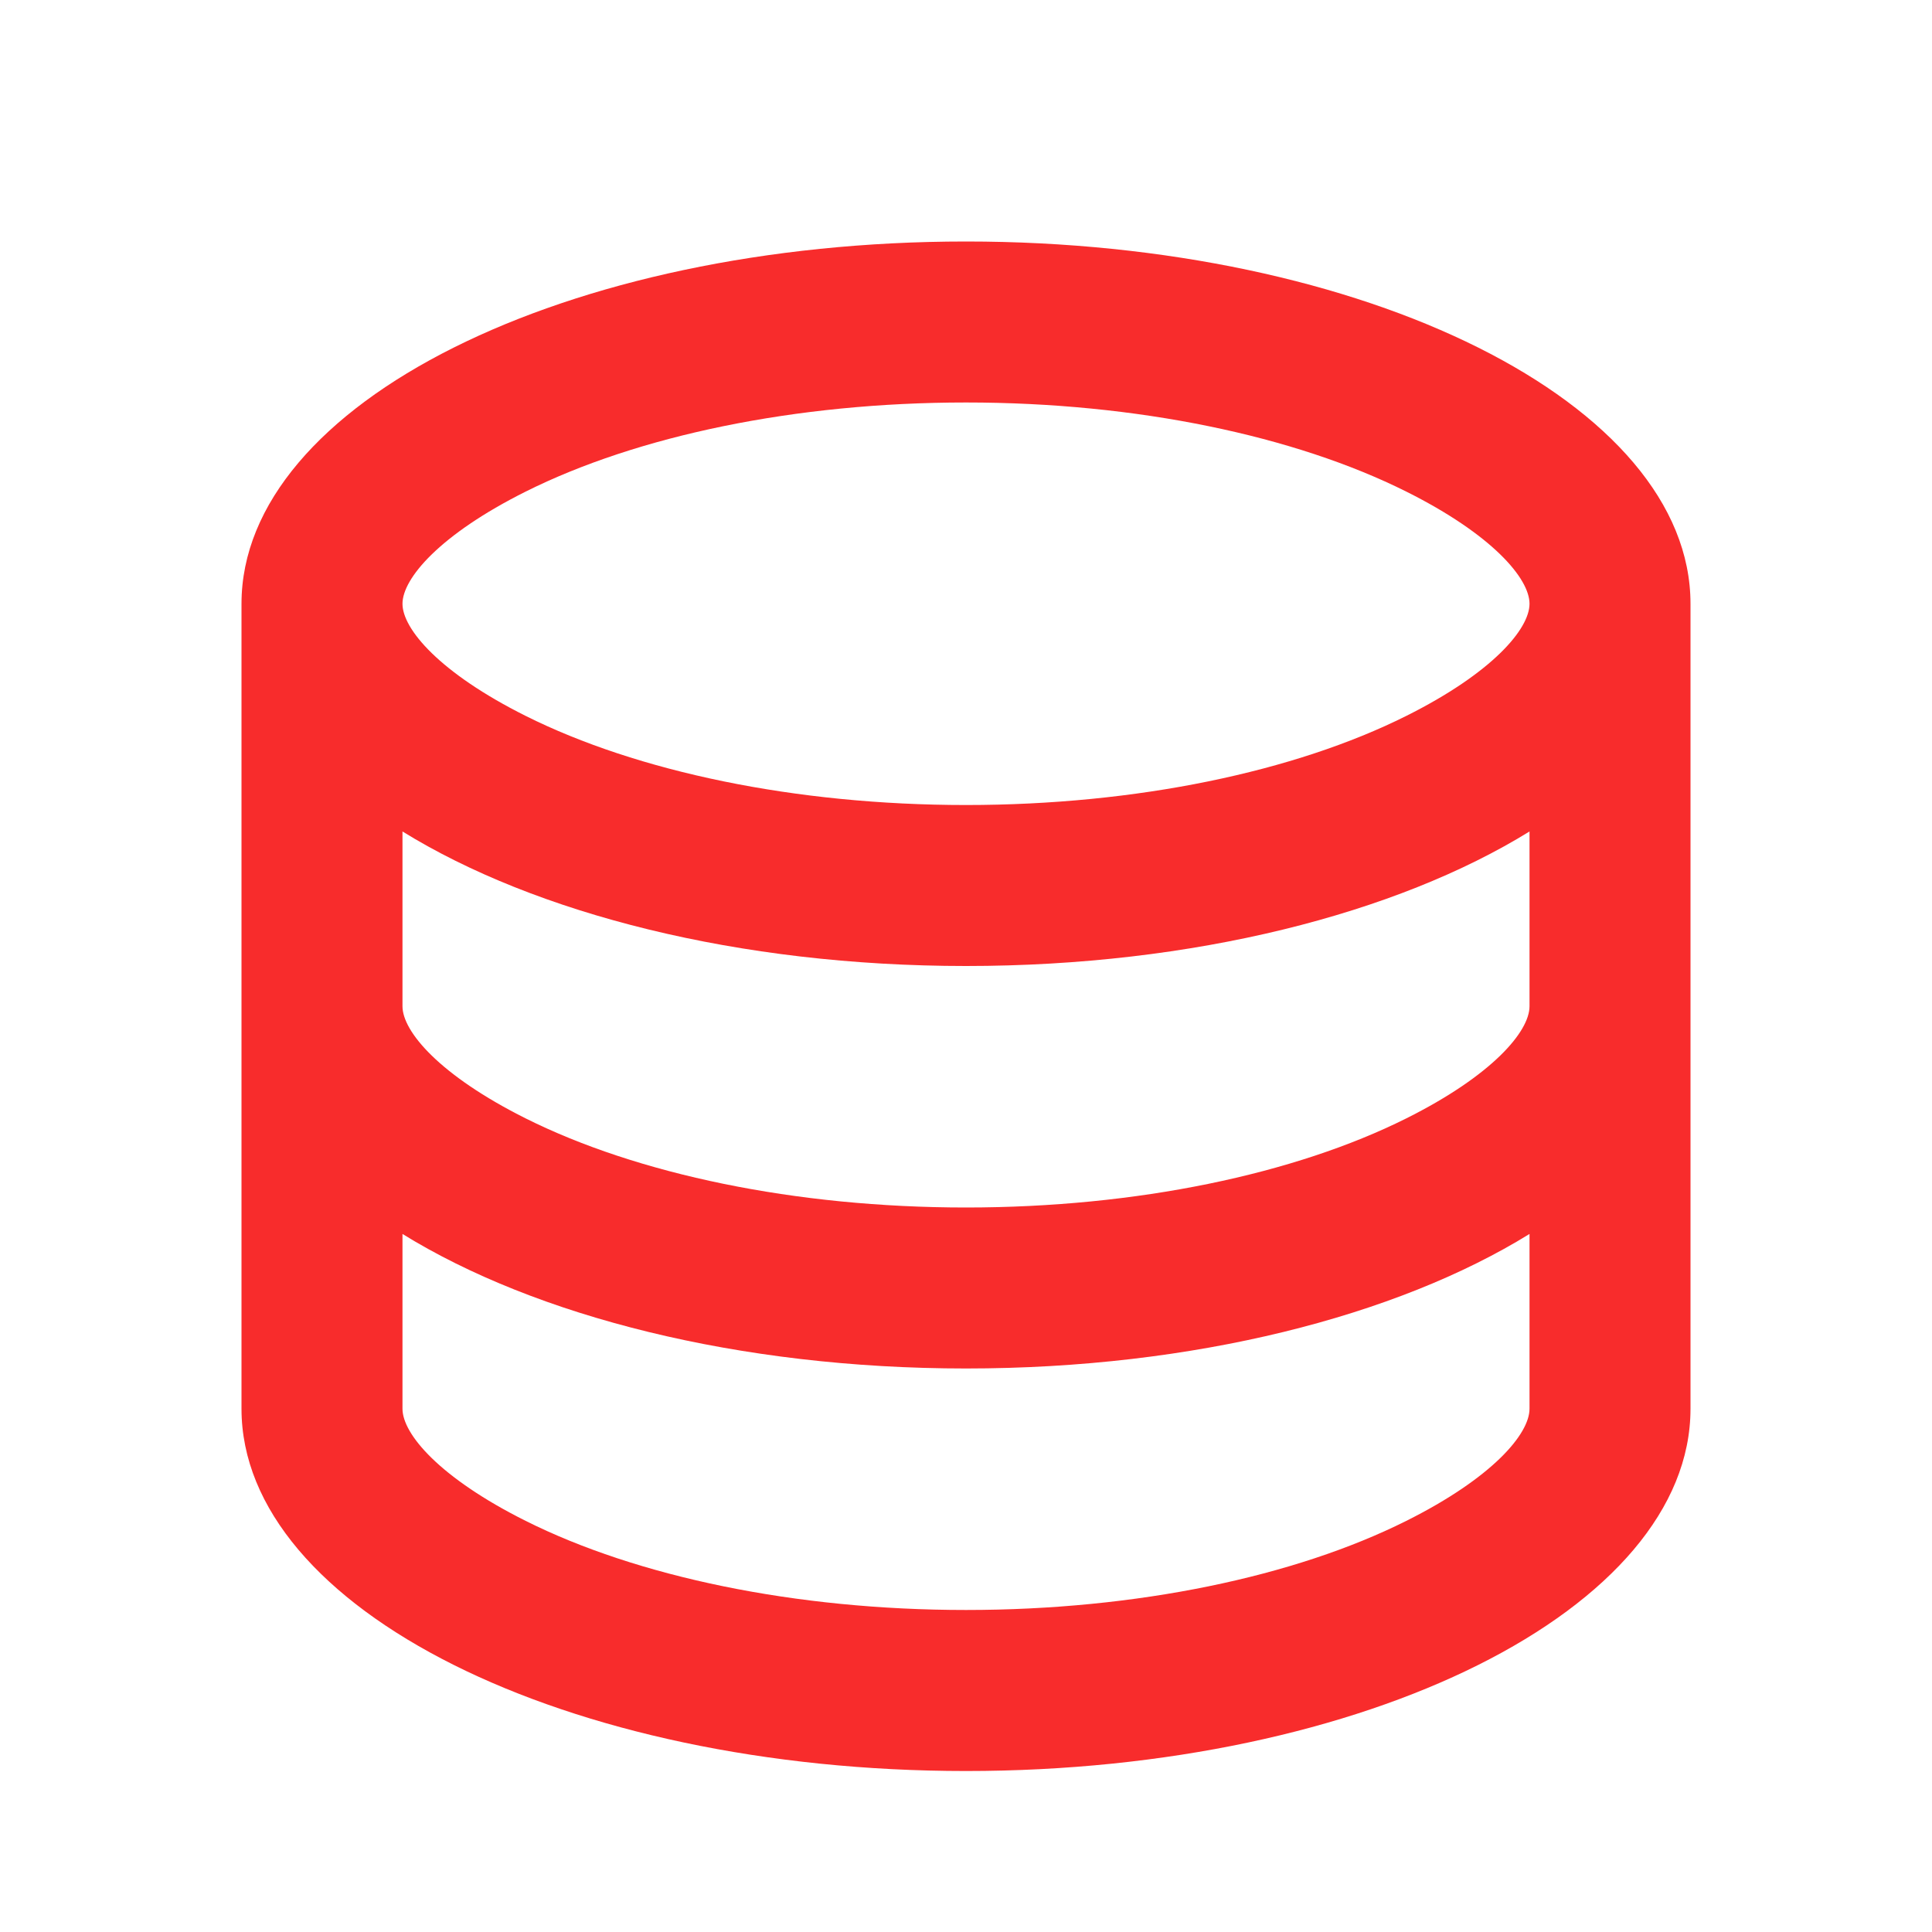 <svg width="43" height="43" viewBox="0 0 43 43" fill="none" xmlns="http://www.w3.org/2000/svg">
<path d="M8.958 22.396C8.958 22.957 9.784 23.934 11.7 24.892C14.179 26.131 17.696 26.875 21.5 26.875C25.304 26.875 28.821 26.131 31.299 24.892C33.216 23.934 34.042 22.957 34.042 22.396V18.506C31.085 20.332 26.566 21.5 21.5 21.5C16.434 21.5 11.915 20.332 8.958 18.506V22.396ZM34.042 27.464C31.085 29.291 26.566 30.458 21.5 30.458C16.434 30.458 11.915 29.291 8.958 27.464V31.354C8.958 31.916 9.784 32.892 11.7 33.85C14.179 35.09 17.696 35.833 21.5 35.833C25.304 35.833 28.821 35.09 31.299 33.85C33.216 32.892 34.042 31.916 34.042 31.354V27.464ZM5.375 31.354V13.438C5.375 8.985 12.594 5.375 21.5 5.375C30.406 5.375 37.625 8.985 37.625 13.438V31.354C37.625 35.807 30.406 39.417 21.5 39.417C12.594 39.417 5.375 35.807 5.375 31.354ZM21.5 17.917C25.304 17.917 28.821 17.173 31.299 15.934C33.216 14.976 34.042 13.999 34.042 13.438C34.042 12.876 33.216 11.899 31.299 10.941C28.821 9.702 25.304 8.958 21.5 8.958C17.696 8.958 14.179 9.702 11.7 10.941C9.784 11.899 8.958 12.876 8.958 13.438C8.958 13.999 9.784 14.976 11.7 15.934C14.179 17.173 17.696 17.917 21.5 17.917Z" fill="#F82C2C"/>
</svg>
